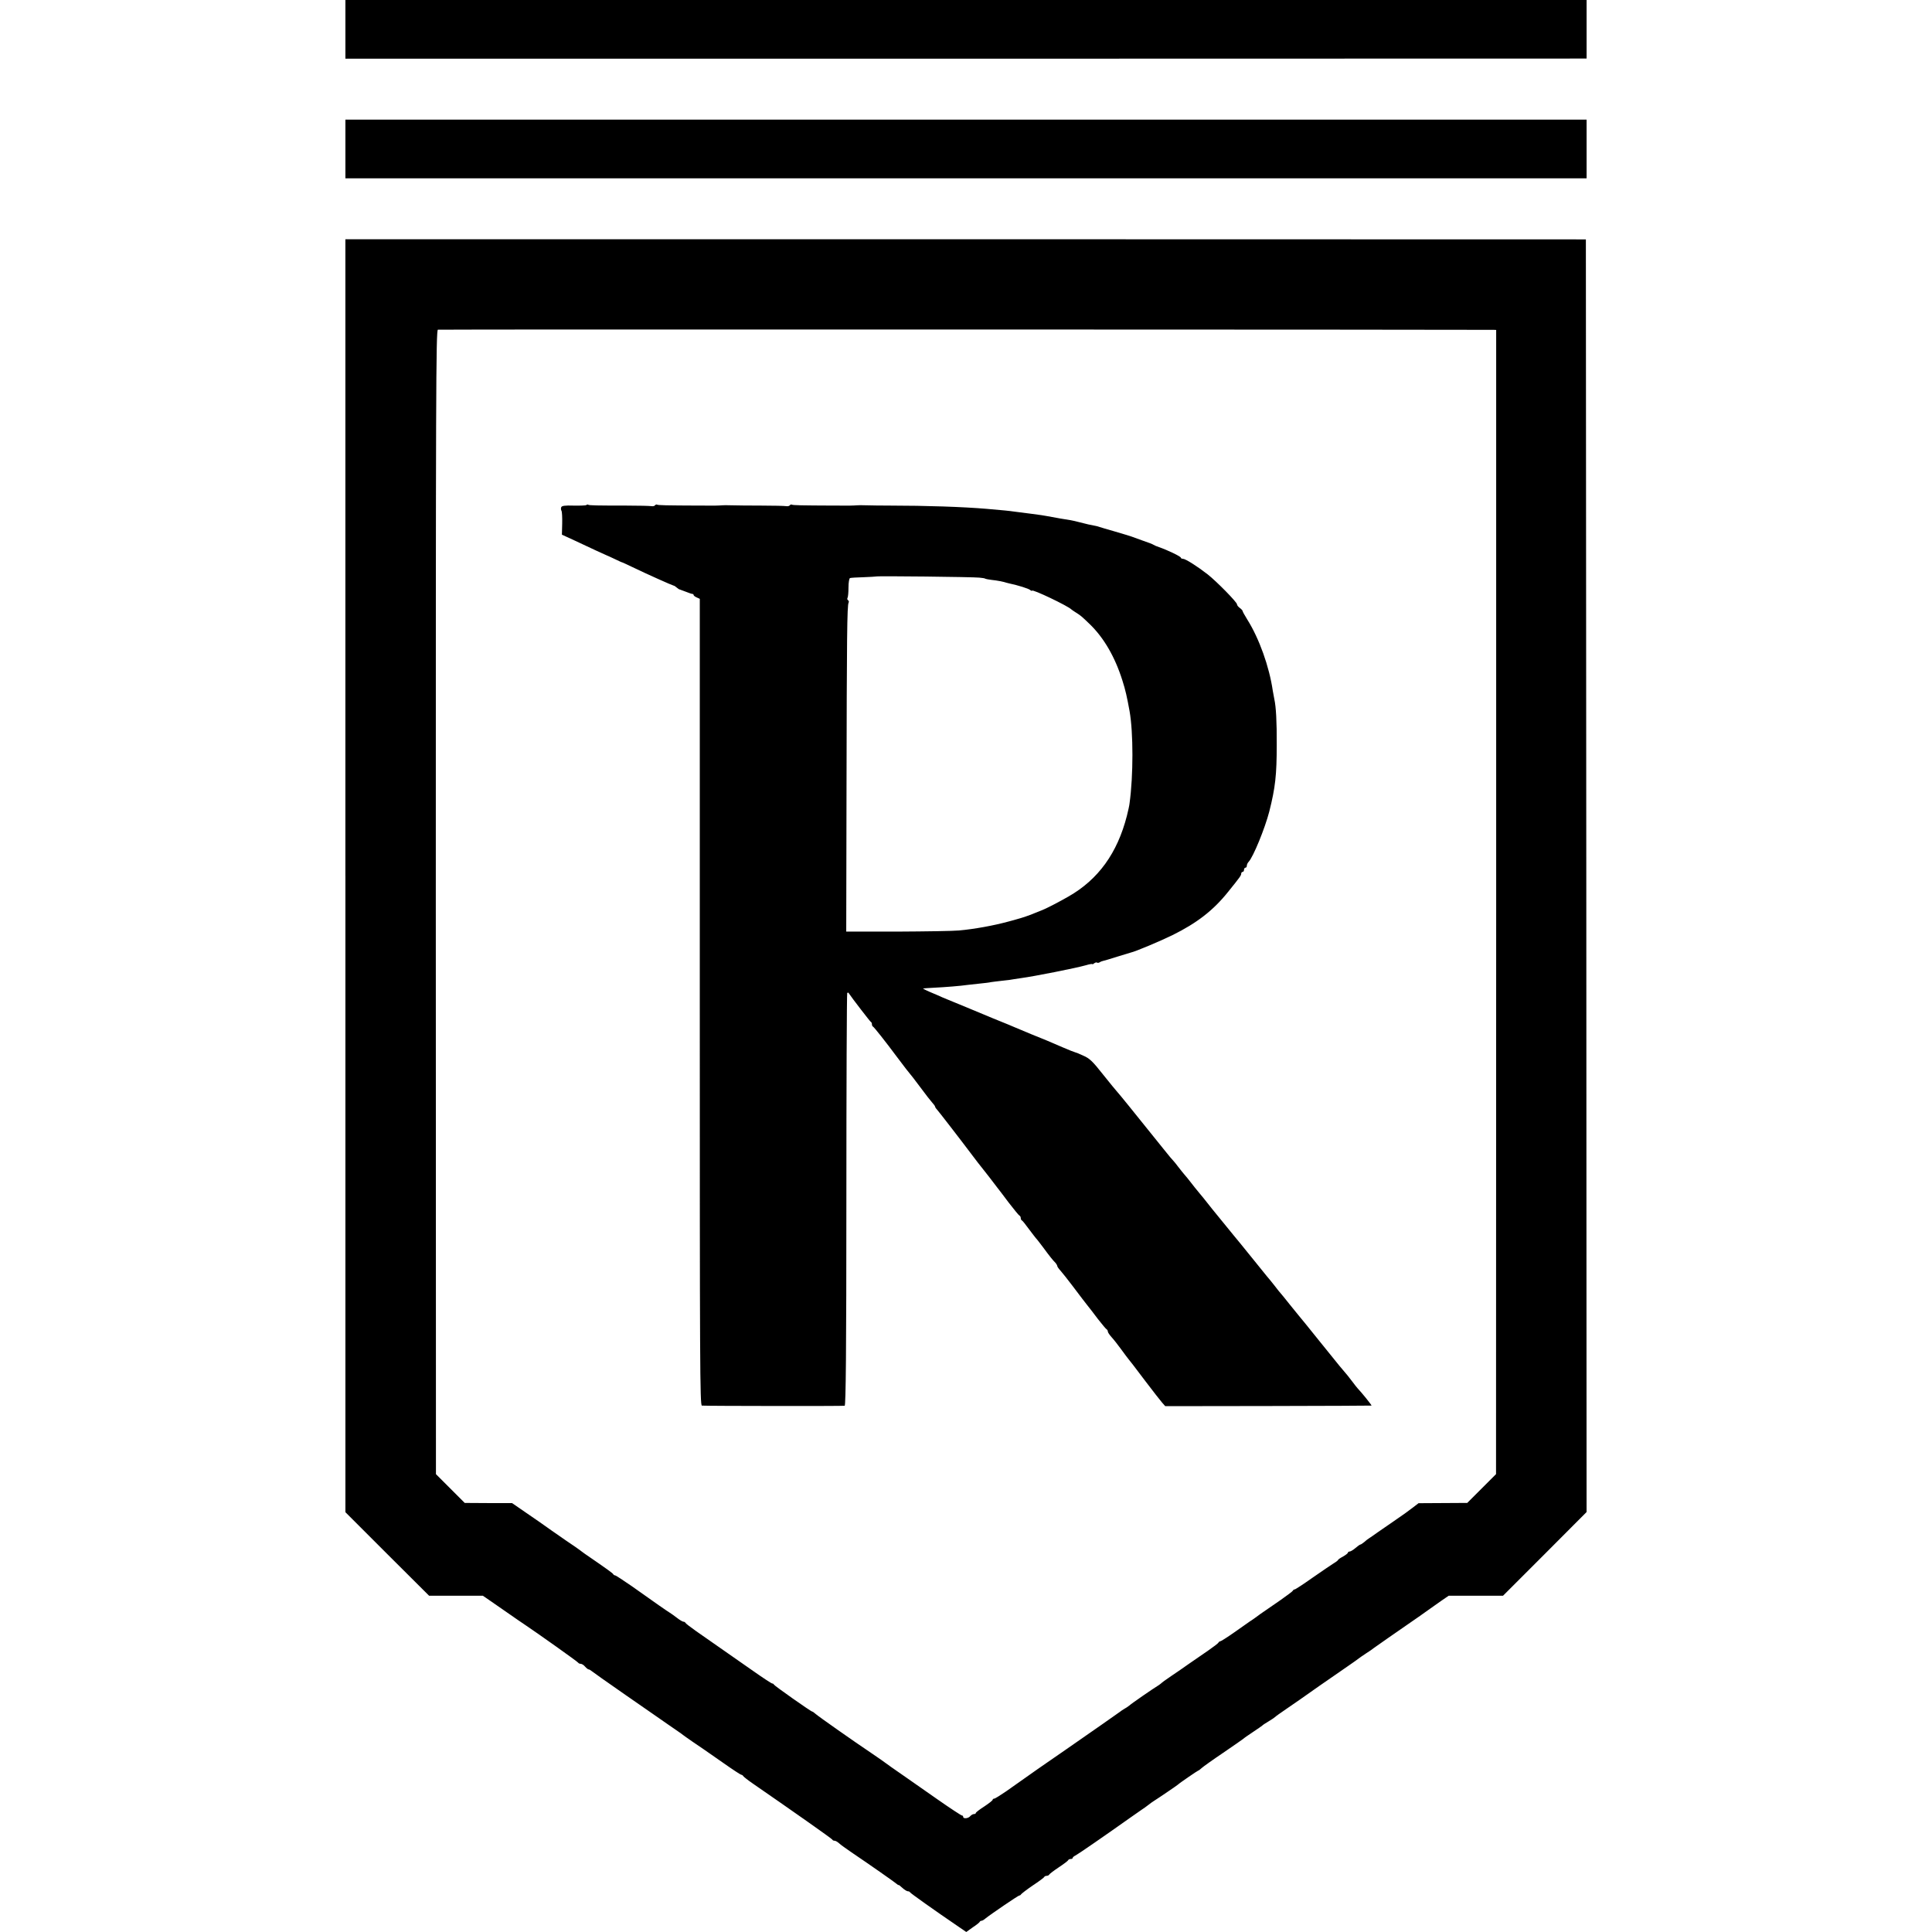<?xml version="1.0" standalone="no"?>
<!DOCTYPE svg PUBLIC "-//W3C//DTD SVG 20010904//EN"
 "http://www.w3.org/TR/2001/REC-SVG-20010904/DTD/svg10.dtd">
<svg version="1.0" xmlns="http://www.w3.org/2000/svg"
 width="1376pt" height="1376pt" viewBox="0 0 1376 1376"
 preserveAspectRatio="xMidYMid meet">
<g transform="translate(0,1376) scale(0.1,-0.1)"
fill="#000000" stroke="none">
<path d="M2460 13551 l0 -209 4420 0 4420 1 0 208 0 209 -4420 0 -4420 0 0
-209z"/>
<path d="M2460 12699 l0 -209 4420 0 4420 0 0 209 0 209 -4420 0 -4420 0 0
-209z"/>
<path d="M2460 7523 l0 -4533 298 -298 298 -297 192 0 191 0 48 -33 c26 -18
88 -61 137 -95 49 -34 99 -69 112 -77 94 -63 380 -266 382 -272 2 -4 10 -8 18
-8 8 0 22 -9 31 -20 10 -11 21 -20 26 -20 4 0 13 -5 20 -11 12 -10 99 -71 241
-170 136 -94 171 -118 186 -129 8 -6 60 -42 115 -80 55 -38 105 -72 110 -77 6
-5 35 -25 65 -46 67 -45 75 -51 223 -154 65 -46 122 -83 126 -83 5 0 11 -4 13
-8 2 -5 35 -31 73 -57 284 -196 561 -391 563 -397 2 -5 9 -8 16 -8 7 0 21 -8
32 -18 10 -10 51 -39 89 -65 139 -94 300 -207 318 -222 9 -8 17 -13 17 -10 0
2 12 -7 26 -20 15 -14 33 -25 40 -25 7 0 14 -3 16 -8 3 -6 168 -124 346 -245
l54 -37 46 33 c26 17 49 35 50 40 2 4 8 7 13 7 5 0 17 7 26 15 37 30 235 165
243 165 5 0 10 4 12 8 2 4 39 33 83 63 44 29 82 57 83 62 2 4 10 7 17 7 7 0
15 4 17 8 2 5 32 28 68 52 36 24 67 47 68 52 2 4 10 8 18 8 8 0 14 3 14 8 0 4
9 12 20 17 18 9 221 149 384 265 35 25 74 52 86 60 13 8 35 24 49 35 14 11 33
25 42 30 35 22 164 110 169 115 8 9 141 100 145 100 3 0 13 8 24 18 10 9 78
58 151 107 73 50 138 95 144 100 6 6 38 28 71 50 33 22 62 42 65 45 3 4 23 17
45 30 22 13 42 27 45 30 3 4 41 31 85 61 44 30 84 58 90 62 11 9 248 174 343
239 35 24 69 48 75 53 7 6 32 23 56 39 25 16 50 33 55 38 9 7 161 113 329 229
11 8 37 27 59 42 21 15 63 44 92 65 l54 37 194 0 193 0 298 298 297 298 -2
4532 -3 4532 -4417 1 -4418 0 0 -4533z m8176 3888 l20 -1 0 -4074 -1 -4075
-102 -102 -103 -103 -174 -1 -173 -1 -39 -30 c-21 -17 -77 -57 -124 -89 -47
-32 -105 -72 -129 -89 -23 -17 -50 -35 -59 -41 -9 -5 -25 -18 -36 -28 -11 -9
-23 -17 -26 -17 -4 0 -20 -11 -36 -25 -16 -14 -35 -25 -41 -25 -7 0 -13 -4
-13 -8 0 -5 -16 -17 -35 -28 -19 -10 -35 -21 -35 -24 0 -3 -14 -14 -31 -24
-16 -10 -84 -56 -150 -102 -65 -46 -123 -84 -128 -84 -5 0 -11 -4 -13 -9 -1
-4 -41 -34 -88 -67 -47 -32 -110 -76 -142 -98 -31 -23 -64 -47 -75 -53 -10 -7
-60 -42 -111 -78 -51 -36 -97 -65 -102 -65 -4 0 -10 -4 -12 -9 -1 -4 -35 -30
-74 -57 -39 -27 -100 -69 -135 -93 -35 -25 -93 -65 -129 -89 -36 -24 -67 -47
-70 -51 -3 -3 -13 -10 -22 -16 -32 -19 -193 -130 -206 -143 -8 -6 -23 -17 -35
-23 -11 -7 -26 -16 -31 -21 -11 -8 -207 -146 -388 -271 -49 -34 -111 -77 -136
-94 -26 -18 -54 -37 -62 -43 -16 -11 -101 -71 -224 -158 -41 -28 -79 -52 -85
-52 -6 0 -11 -4 -11 -8 0 -5 -27 -26 -60 -48 -33 -21 -60 -42 -60 -46 0 -5 -6
-8 -14 -8 -7 0 -19 -7 -26 -15 -14 -17 -50 -20 -50 -5 0 6 -4 10 -9 10 -5 0
-83 51 -173 114 -90 63 -191 134 -226 158 -60 41 -155 108 -177 125 -6 4 -37
26 -70 48 -118 79 -380 263 -397 279 -10 9 -20 16 -23 16 -9 0 -270 184 -273
192 -2 5 -7 8 -12 8 -5 0 -66 40 -137 90 -162 113 -194 136 -408 285 -38 27
-71 52 -73 57 -2 4 -8 8 -14 8 -6 0 -27 12 -47 28 -20 15 -43 32 -52 37 -18
11 -95 64 -269 188 -61 42 -114 77 -119 77 -5 0 -11 4 -13 8 -3 7 -37 32 -203
146 -16 12 -32 23 -35 26 -3 3 -48 34 -100 69 -52 36 -99 69 -105 73 -13 10
-143 101 -220 153 l-58 40 -168 0 -169 1 -102 102 -103 103 -1 4074 c0 3607 1
4075 15 4077 12 3 7453 1 7517 -1z"/>
<path d="M4177 10163 c-4 -3 -44 -5 -90 -4 -64 2 -86 -1 -90 -12 -3 -8 -2 -19
2 -25 4 -7 6 -48 5 -91 l-2 -79 87 -40 c47 -22 118 -55 156 -73 39 -18 72 -33
75 -34 3 -1 28 -12 55 -25 28 -13 52 -25 55 -25 3 0 34 -15 70 -32 110 -53
287 -132 298 -134 4 0 14 -7 22 -14 8 -7 18 -14 23 -14 4 -1 23 -8 43 -16 20
-8 40 -15 45 -15 5 0 9 -3 9 -8 0 -4 10 -12 22 -17 l22 -10 0 -2872 c0 -2590
1 -2873 15 -2874 43 -3 1008 -4 1017 -1 8 2 12 394 12 1468 0 806 3 1468 6
1471 3 4 7 4 9 2 23 -35 154 -205 159 -207 5 -2 8 -10 8 -17 0 -7 3 -15 8 -17
7 -3 88 -105 172 -218 25 -33 53 -70 63 -83 33 -40 65 -81 114 -147 26 -36 58
-76 70 -90 13 -14 23 -28 23 -32 0 -3 6 -13 13 -20 12 -13 166 -212 257 -333
25 -33 47 -62 50 -65 3 -3 31 -39 63 -80 31 -41 60 -79 65 -85 4 -5 39 -50 76
-100 38 -49 72 -91 77 -93 5 -2 9 -10 9 -17 0 -7 3 -15 8 -17 4 -1 27 -30 51
-63 25 -33 47 -62 50 -65 4 -3 26 -32 51 -65 47 -64 68 -90 88 -110 6 -8 12
-17 12 -22 0 -4 10 -19 23 -33 12 -14 52 -63 87 -110 73 -97 72 -95 103 -135
13 -16 48 -61 77 -100 30 -38 57 -71 62 -73 4 -2 8 -9 8 -15 0 -7 13 -25 28
-42 15 -16 45 -55 67 -85 22 -30 44 -60 50 -67 21 -26 33 -41 125 -163 52 -69
105 -136 117 -150 l22 -25 733 1 c403 1 735 2 736 3 4 1 -70 93 -98 122 -8 9
-24 29 -34 43 -11 15 -28 37 -38 49 -37 43 -55 64 -198 242 -79 99 -147 182
-150 185 -3 3 -32 39 -65 80 -32 41 -62 77 -65 80 -3 3 -21 25 -40 50 -19 25
-45 56 -57 70 -11 14 -55 68 -97 120 -77 95 -122 151 -141 173 -6 7 -39 48
-75 92 -36 44 -69 85 -75 92 -5 6 -21 26 -35 44 -14 18 -41 52 -60 74 -19 23
-46 56 -60 75 -14 18 -33 42 -44 54 -10 11 -30 37 -45 56 -14 19 -29 37 -32
40 -4 3 -38 43 -75 90 -236 294 -311 386 -324 400 -8 8 -55 66 -104 127 -74
94 -96 115 -140 134 -28 13 -55 24 -61 25 -5 1 -44 16 -85 34 -110 48 -126 54
-225 94 -49 20 -99 41 -110 46 -11 5 -87 37 -170 70 -82 34 -163 68 -180 75
-16 7 -55 23 -85 35 -30 12 -68 28 -85 35 -16 8 -57 25 -90 39 -33 14 -55 26
-50 26 6 1 39 3 75 5 82 4 194 13 240 20 19 2 60 7 91 10 31 3 66 7 77 10 11
2 48 6 81 10 33 3 70 8 83 11 13 2 37 6 53 8 90 12 388 71 458 91 26 8 47 11
47 8 0 -3 6 0 13 6 8 6 17 8 20 5 3 -3 12 -2 19 2 7 5 18 9 24 10 6 1 51 14
100 30 49 15 94 28 99 30 30 6 213 83 296 124 174 86 290 176 395 307 88 109
94 118 94 131 0 6 5 12 10 12 6 0 10 7 10 15 0 8 5 15 10 15 6 0 10 6 10 14 0
8 6 21 13 28 33 35 116 238 147 358 43 171 53 259 53 475 1 164 -5 272 -17
325 -3 14 -8 41 -11 60 -25 172 -97 373 -182 508 -18 29 -33 56 -33 60 0 4 -9
14 -20 22 -11 8 -20 19 -20 26 0 15 -144 162 -210 214 -75 58 -157 110 -175
110 -8 0 -15 4 -15 8 0 9 -97 55 -155 75 -16 5 -34 13 -40 17 -5 4 -39 17 -75
29 -36 13 -72 26 -80 29 -24 8 -30 10 -125 38 -49 14 -97 28 -105 31 -8 3 -22
7 -30 8 -29 5 -65 13 -110 25 -25 7 -54 13 -65 15 -23 3 -116 19 -167 29 -13
3 -61 10 -108 16 -47 6 -103 13 -125 16 -41 6 -74 9 -200 20 -166 14 -432 23
-685 23 -63 0 -140 1 -170 2 -30 1 -61 1 -67 0 -28 -2 -43 -3 -163 -2 -236 1
-294 2 -301 7 -4 2 -10 0 -14 -5 -3 -5 -15 -8 -26 -6 -12 2 -92 4 -178 4 -86
0 -181 1 -211 2 -30 1 -61 1 -67 0 -28 -2 -43 -3 -163 -2 -236 1 -294 2 -301
7 -4 2 -10 0 -14 -5 -3 -5 -15 -8 -26 -6 -12 2 -92 4 -178 4 -211 0 -264 1
-272 6 -3 3 -9 2 -12 -2z m2798 -517 c22 -2 40 -5 40 -6 0 -3 26 -8 78 -14 21
-3 47 -8 57 -11 10 -3 27 -8 37 -10 62 -13 139 -37 150 -47 7 -6 13 -8 13 -5
0 14 255 -108 280 -133 3 -3 19 -14 35 -24 32 -20 40 -27 95 -80 101 -97 181
-234 234 -403 22 -69 32 -114 51 -218 27 -153 27 -459 0 -655 -1 -14 -10 -54
-19 -90 -68 -266 -204 -454 -416 -575 -66 -38 -149 -81 -185 -96 -11 -4 -36
-14 -55 -22 -31 -14 -97 -36 -125 -43 -5 -2 -35 -10 -65 -18 -103 -28 -239
-53 -350 -63 -41 -4 -239 -7 -439 -8 l-364 0 2 1015 c2 1083 4 1311 15 1328 3
6 2 13 -4 17 -6 4 -7 11 -4 17 4 5 7 39 7 74 0 35 5 65 11 67 6 2 49 5 96 6
47 2 86 4 88 5 4 5 694 -3 737 -8z"/>
</g>
</svg>
